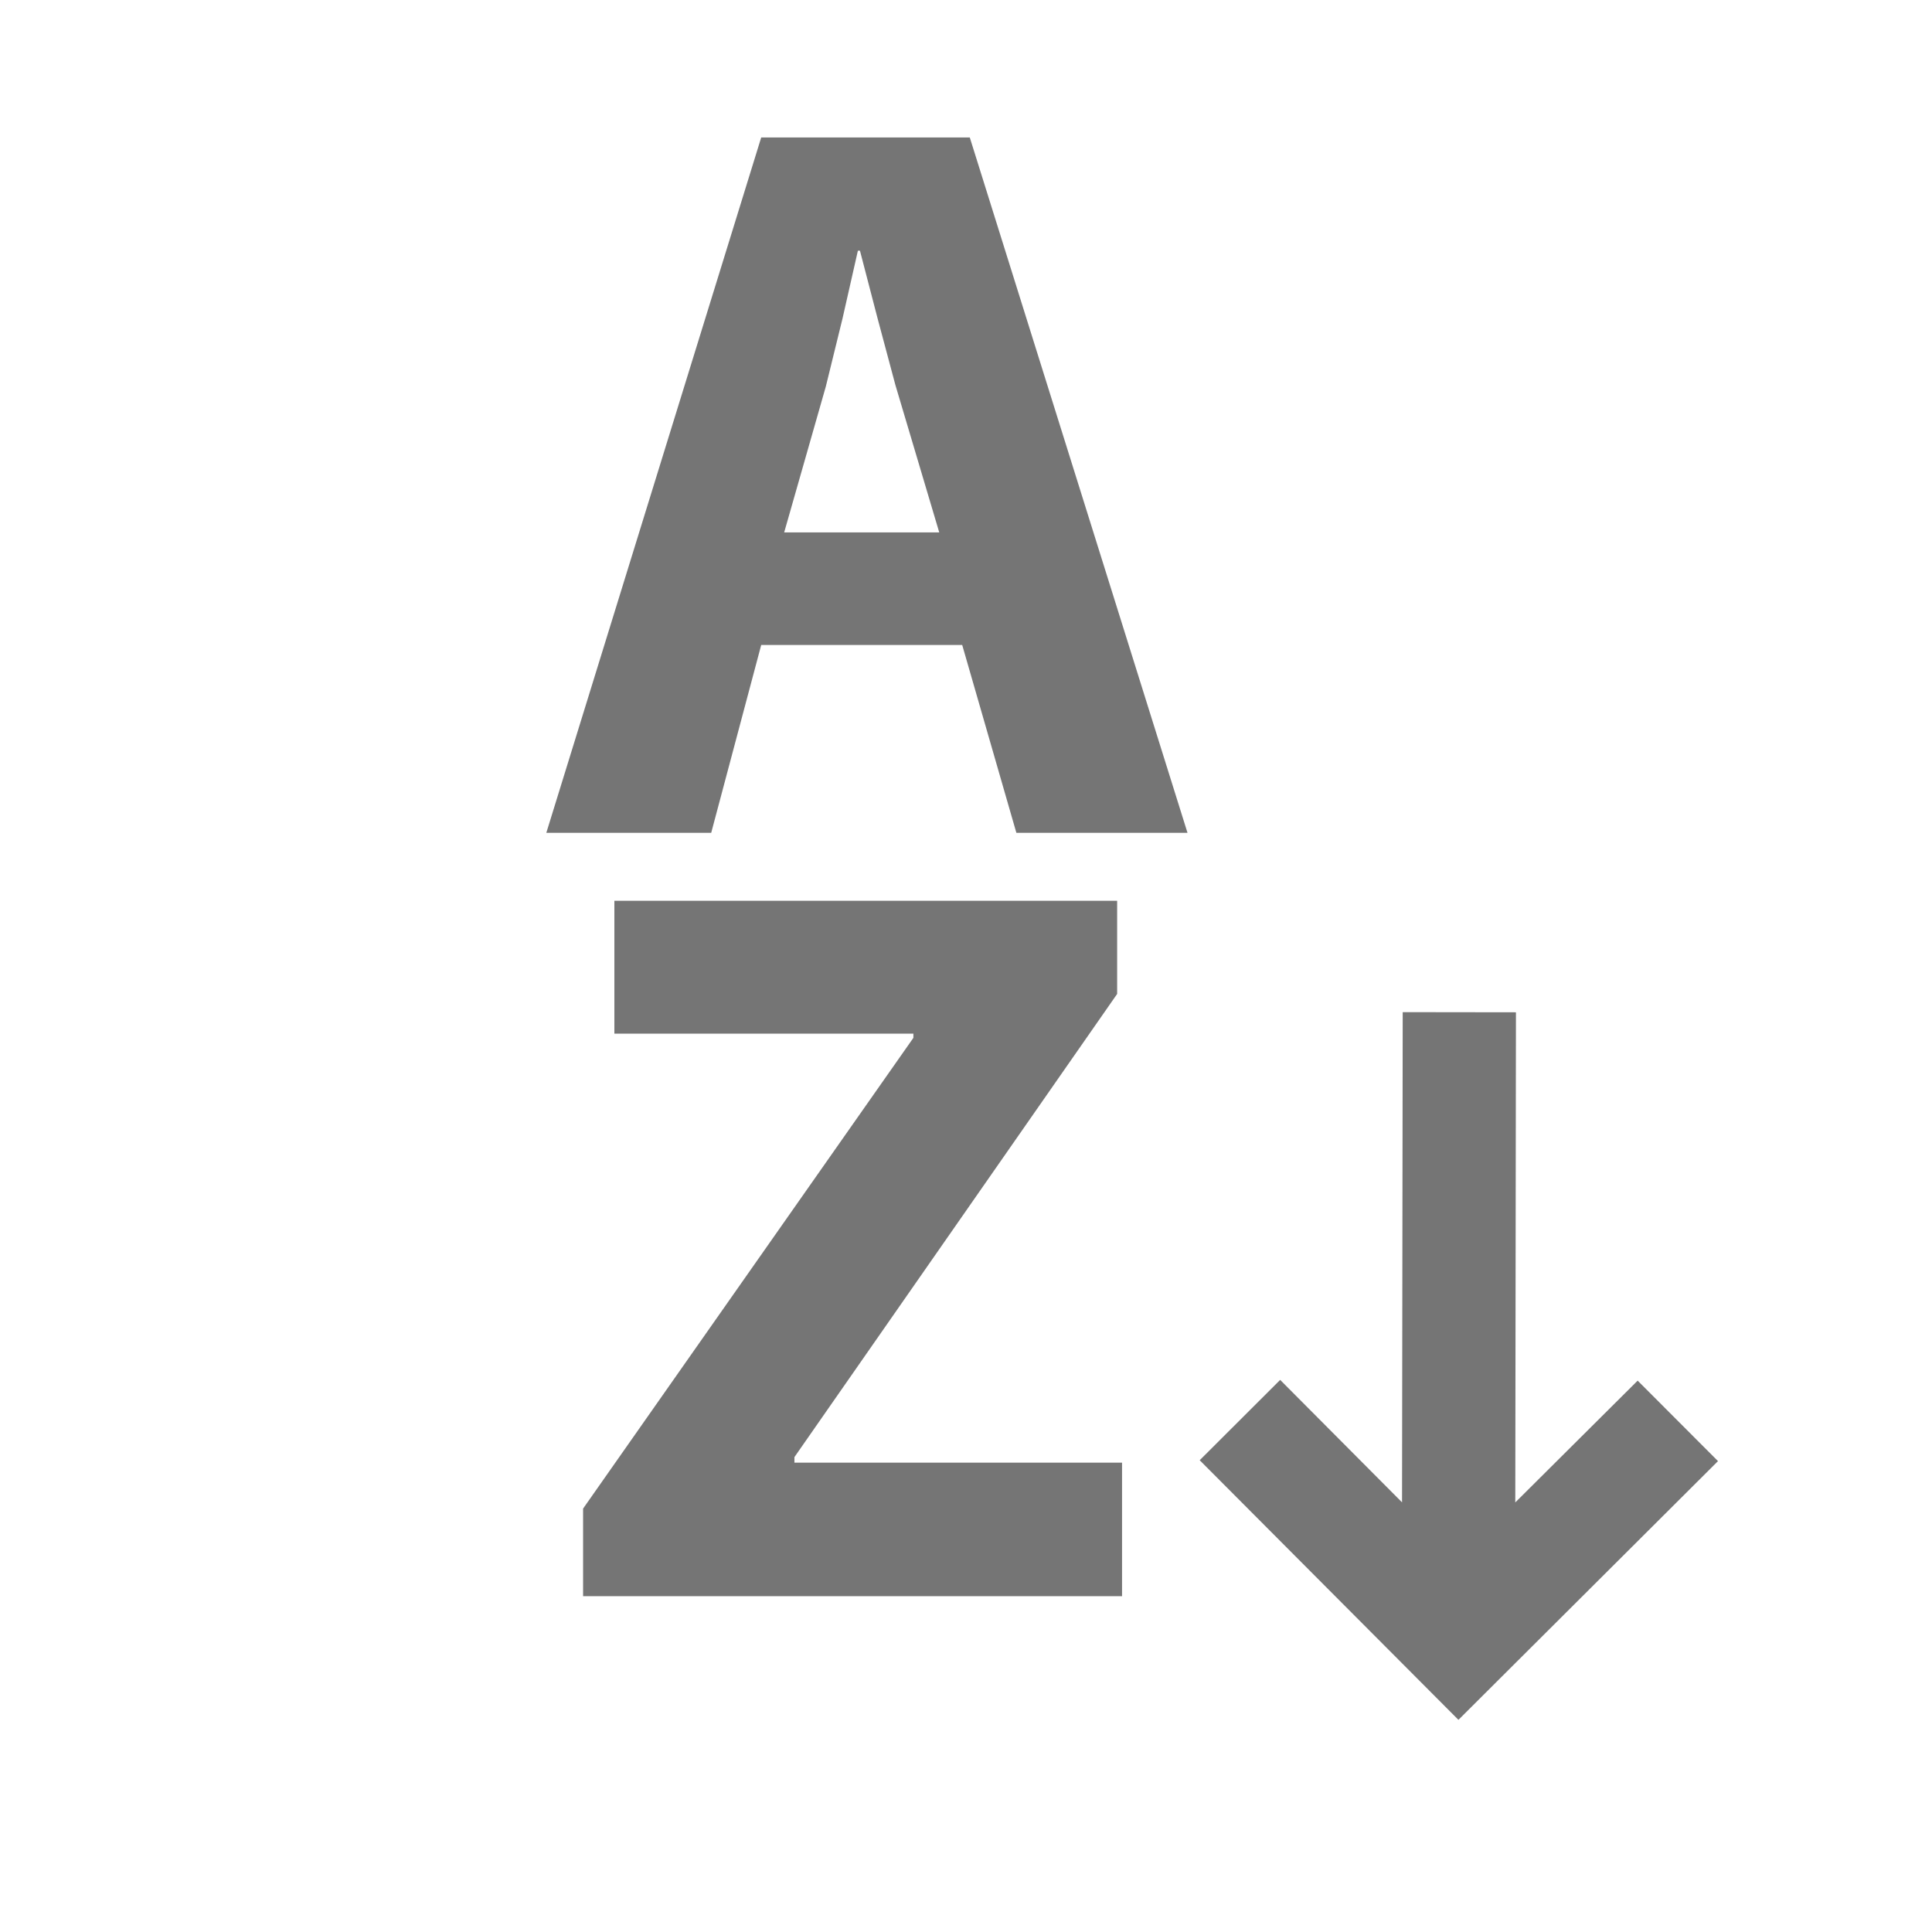 <?xml version="1.0" encoding="UTF-8" standalone="no"?>
<!DOCTYPE svg PUBLIC "-//W3C//DTD SVG 1.1//EN" "http://www.w3.org/Graphics/SVG/1.1/DTD/svg11.dtd">
<svg width="100%" height="100%" viewBox="0 0 26 26" version="1.1" xmlns="http://www.w3.org/2000/svg" xmlns:xlink="http://www.w3.org/1999/xlink" xml:space="preserve" xmlns:serif="http://www.serif.com/" style="fill-rule:evenodd;clip-rule:evenodd;stroke-linejoin:round;stroke-miterlimit:1.414;">
    <path id="path4" d="M20.401,13.623L18.877,13.621L18.868,20.218L17.228,18.57L16.145,19.651L19.627,23.145L23.12,19.663L22.039,18.58L20.392,20.219L20.401,13.623ZM15.034,12.122L15.034,13.376L10.691,19.609L10.691,19.684L15.1,19.684L15.1,21.481L7.847,21.481L7.847,20.302L12.292,13.967L12.292,13.91L8.268,13.91L8.268,12.122L15.034,12.122ZM13.051,1.85L15.981,11.208L13.678,11.208L12.949,8.68L10.244,8.68L9.571,11.208L7.352,11.208L10.244,1.85L13.051,1.85ZM12.64,7.165L12.05,5.182L11.807,4.273L11.573,3.374L11.545,3.374L11.339,4.283L11.114,5.2L10.553,7.165L12.64,7.165Z" style="fill:rgb(117,117,117);fill-rule:nonzero;"/>
</svg>
